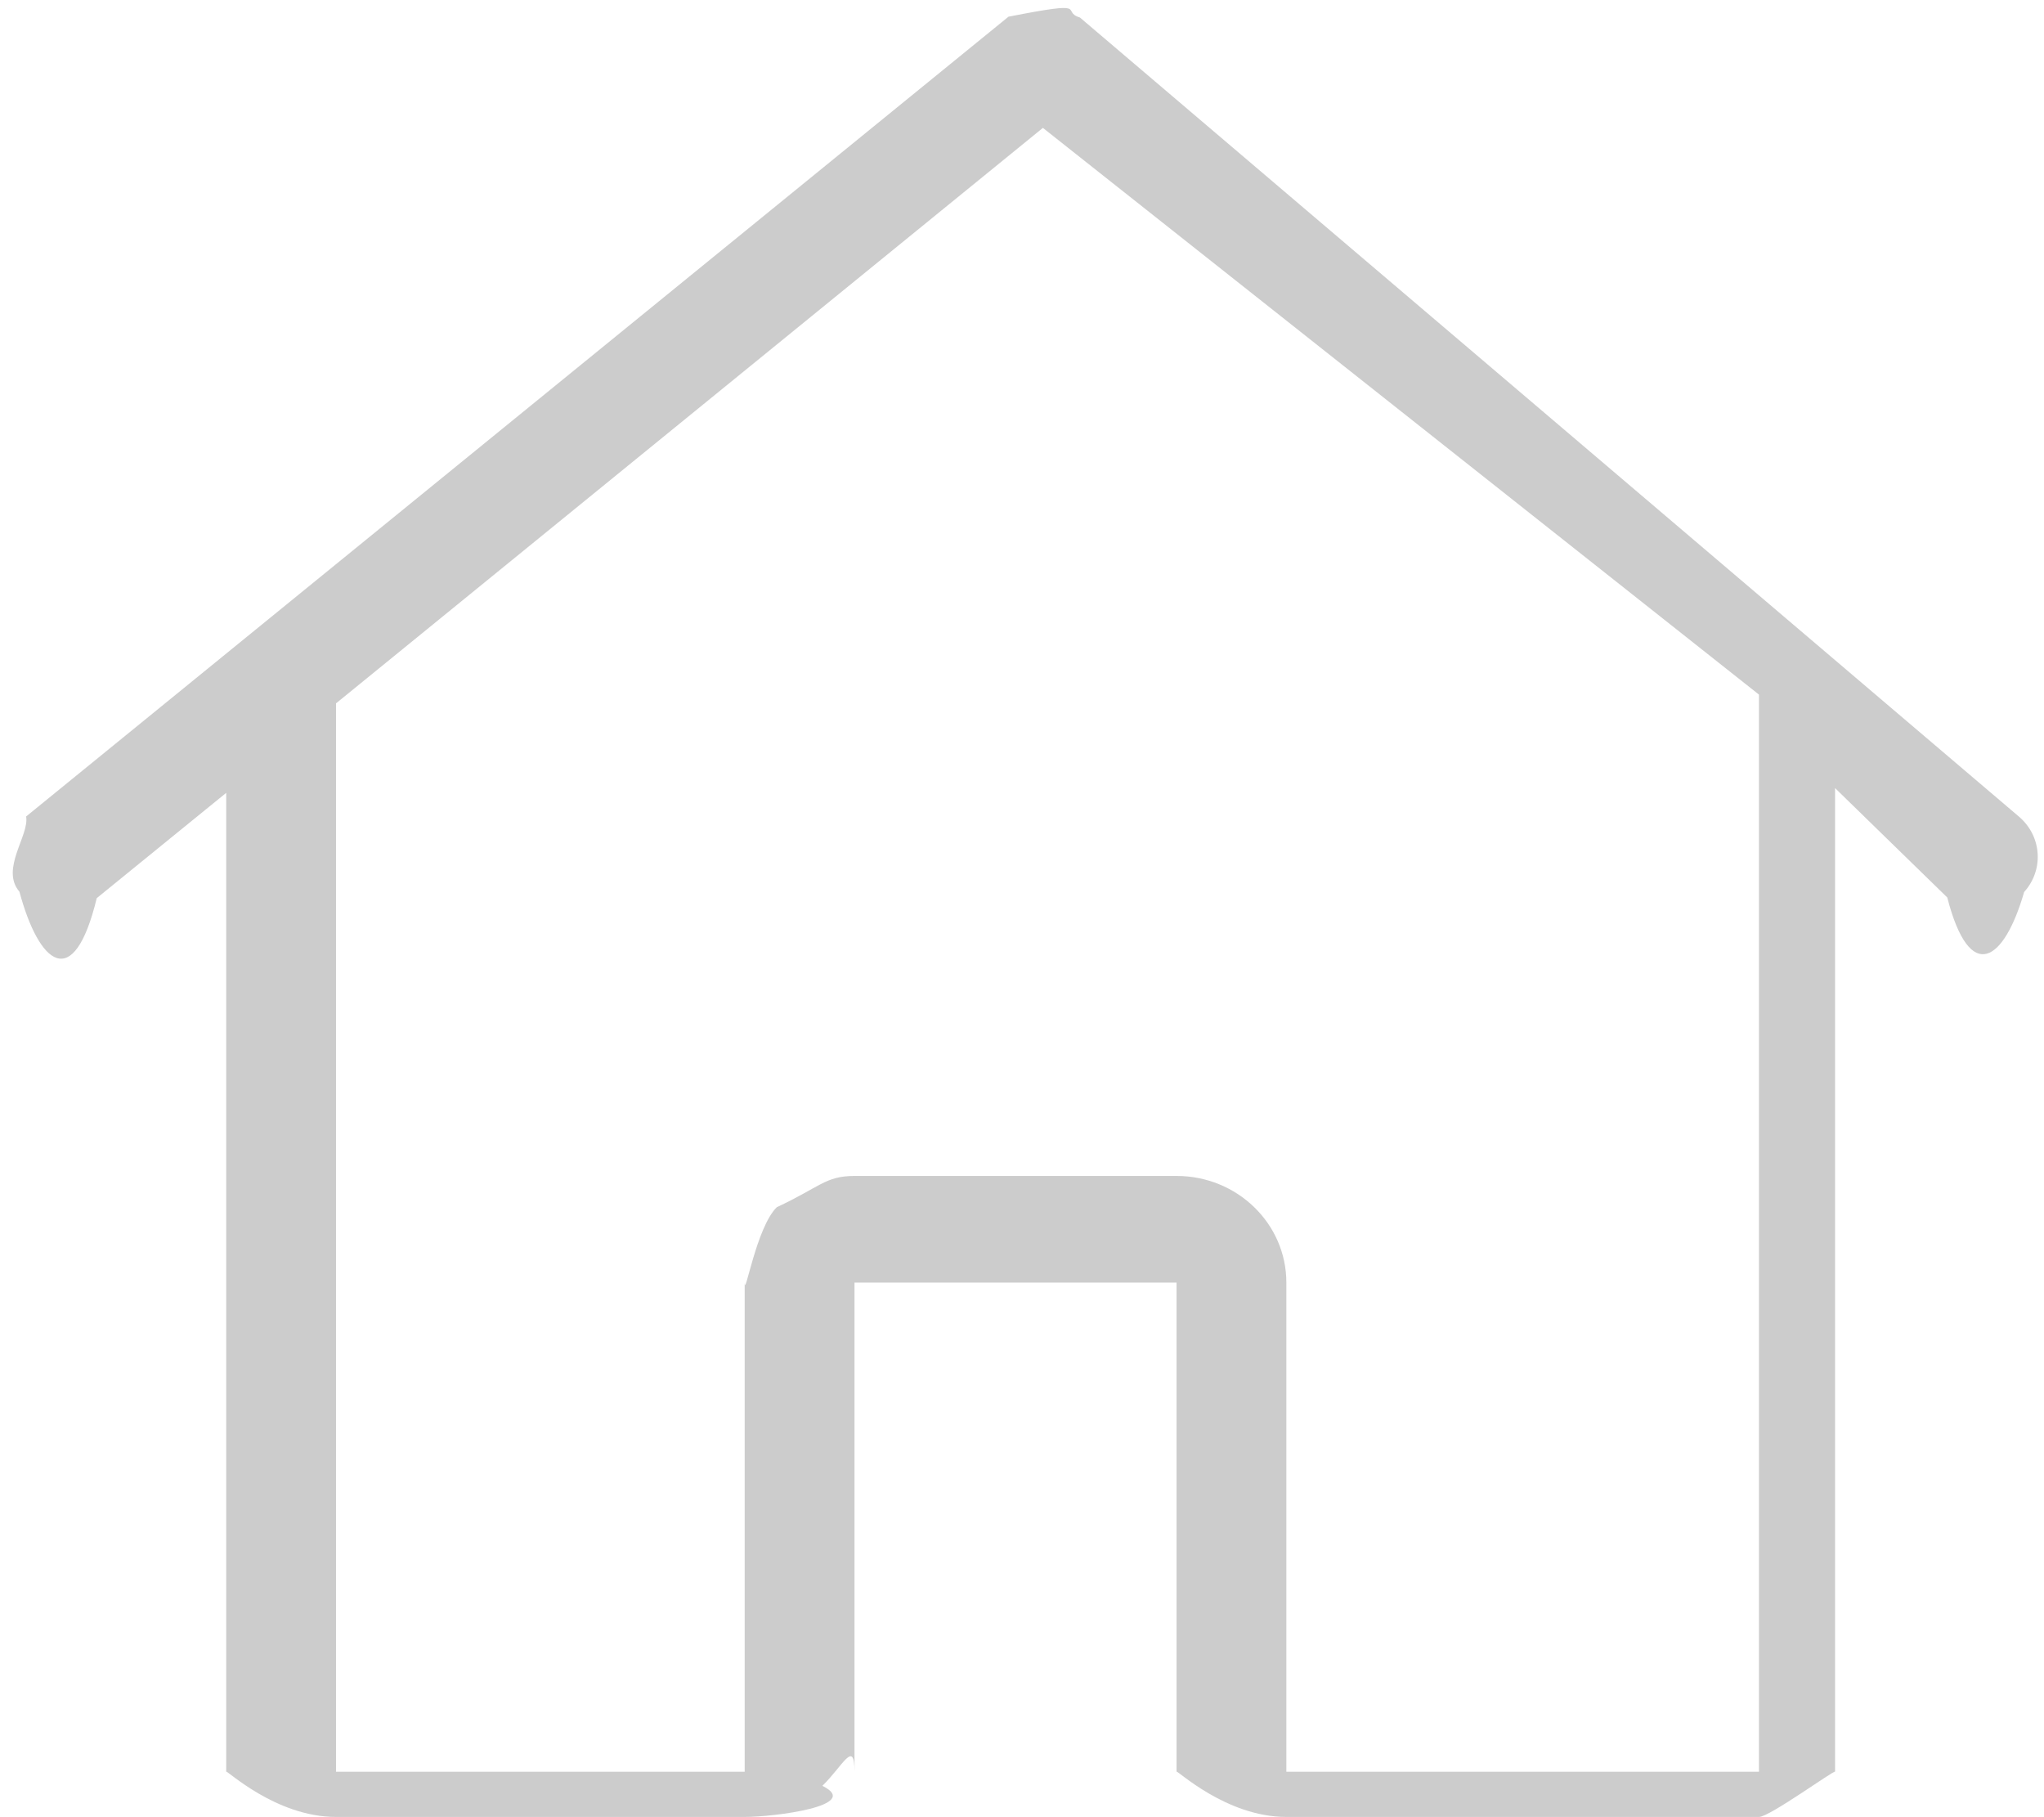<svg
        xmlns="http://www.w3.org/2000/svg"
        xmlns:xlink="http://www.w3.org/1999/xlink"
        viewBox="0 0 18 16"
        width="18px" height="16px">
    <path fill-rule="evenodd"  fill="rgb(204, 204, 204)"
          d="M16.16,6.939 L16.16,15.60 C16.16,15.578 15.583,15.998 15.49,15.998 L11.328,15.998 C10.794,15.998 10.361,15.578 10.361,15.60 L10.361,11.293 L7.525,11.293 L7.525,15.60 C7.525,15.309 7.423,15.548 7.242,15.724 C7.60,15.900 6.814,15.998 6.558,15.998 L2.959,15.998 C2.425,15.998 1.992,15.578 1.992,15.60 L1.992,6.981 L0.852,7.908 C0.648,8.75 0.343,8.49 0.171,7.851 C0.0,7.652 0.26,7.356 0.230,7.189 L8.881,0.147 C9.63,0.0 9.331,0.1 9.510,0.154 L17.785,7.195 C17.982,7.368 17.999,7.661 17.825,7.854 C17.651,8.46 17.349,8.68 17.148,7.902 L16.16,6.939 ZM15.49,6.116 L9.184,1.126 L2.959,6.193 L2.959,15.60 L6.558,15.60 L6.558,11.293 C6.558,11.44 6.660,10.805 6.841,10.629 C7.22,10.453 7.268,10.354 7.525,10.354 L10.361,10.354 C10.895,10.354 11.328,10.774 11.328,11.293 L11.328,15.60 L15.49,15.60 L15.49,6.140 L15.49,6.116 Z"/>
</svg>
